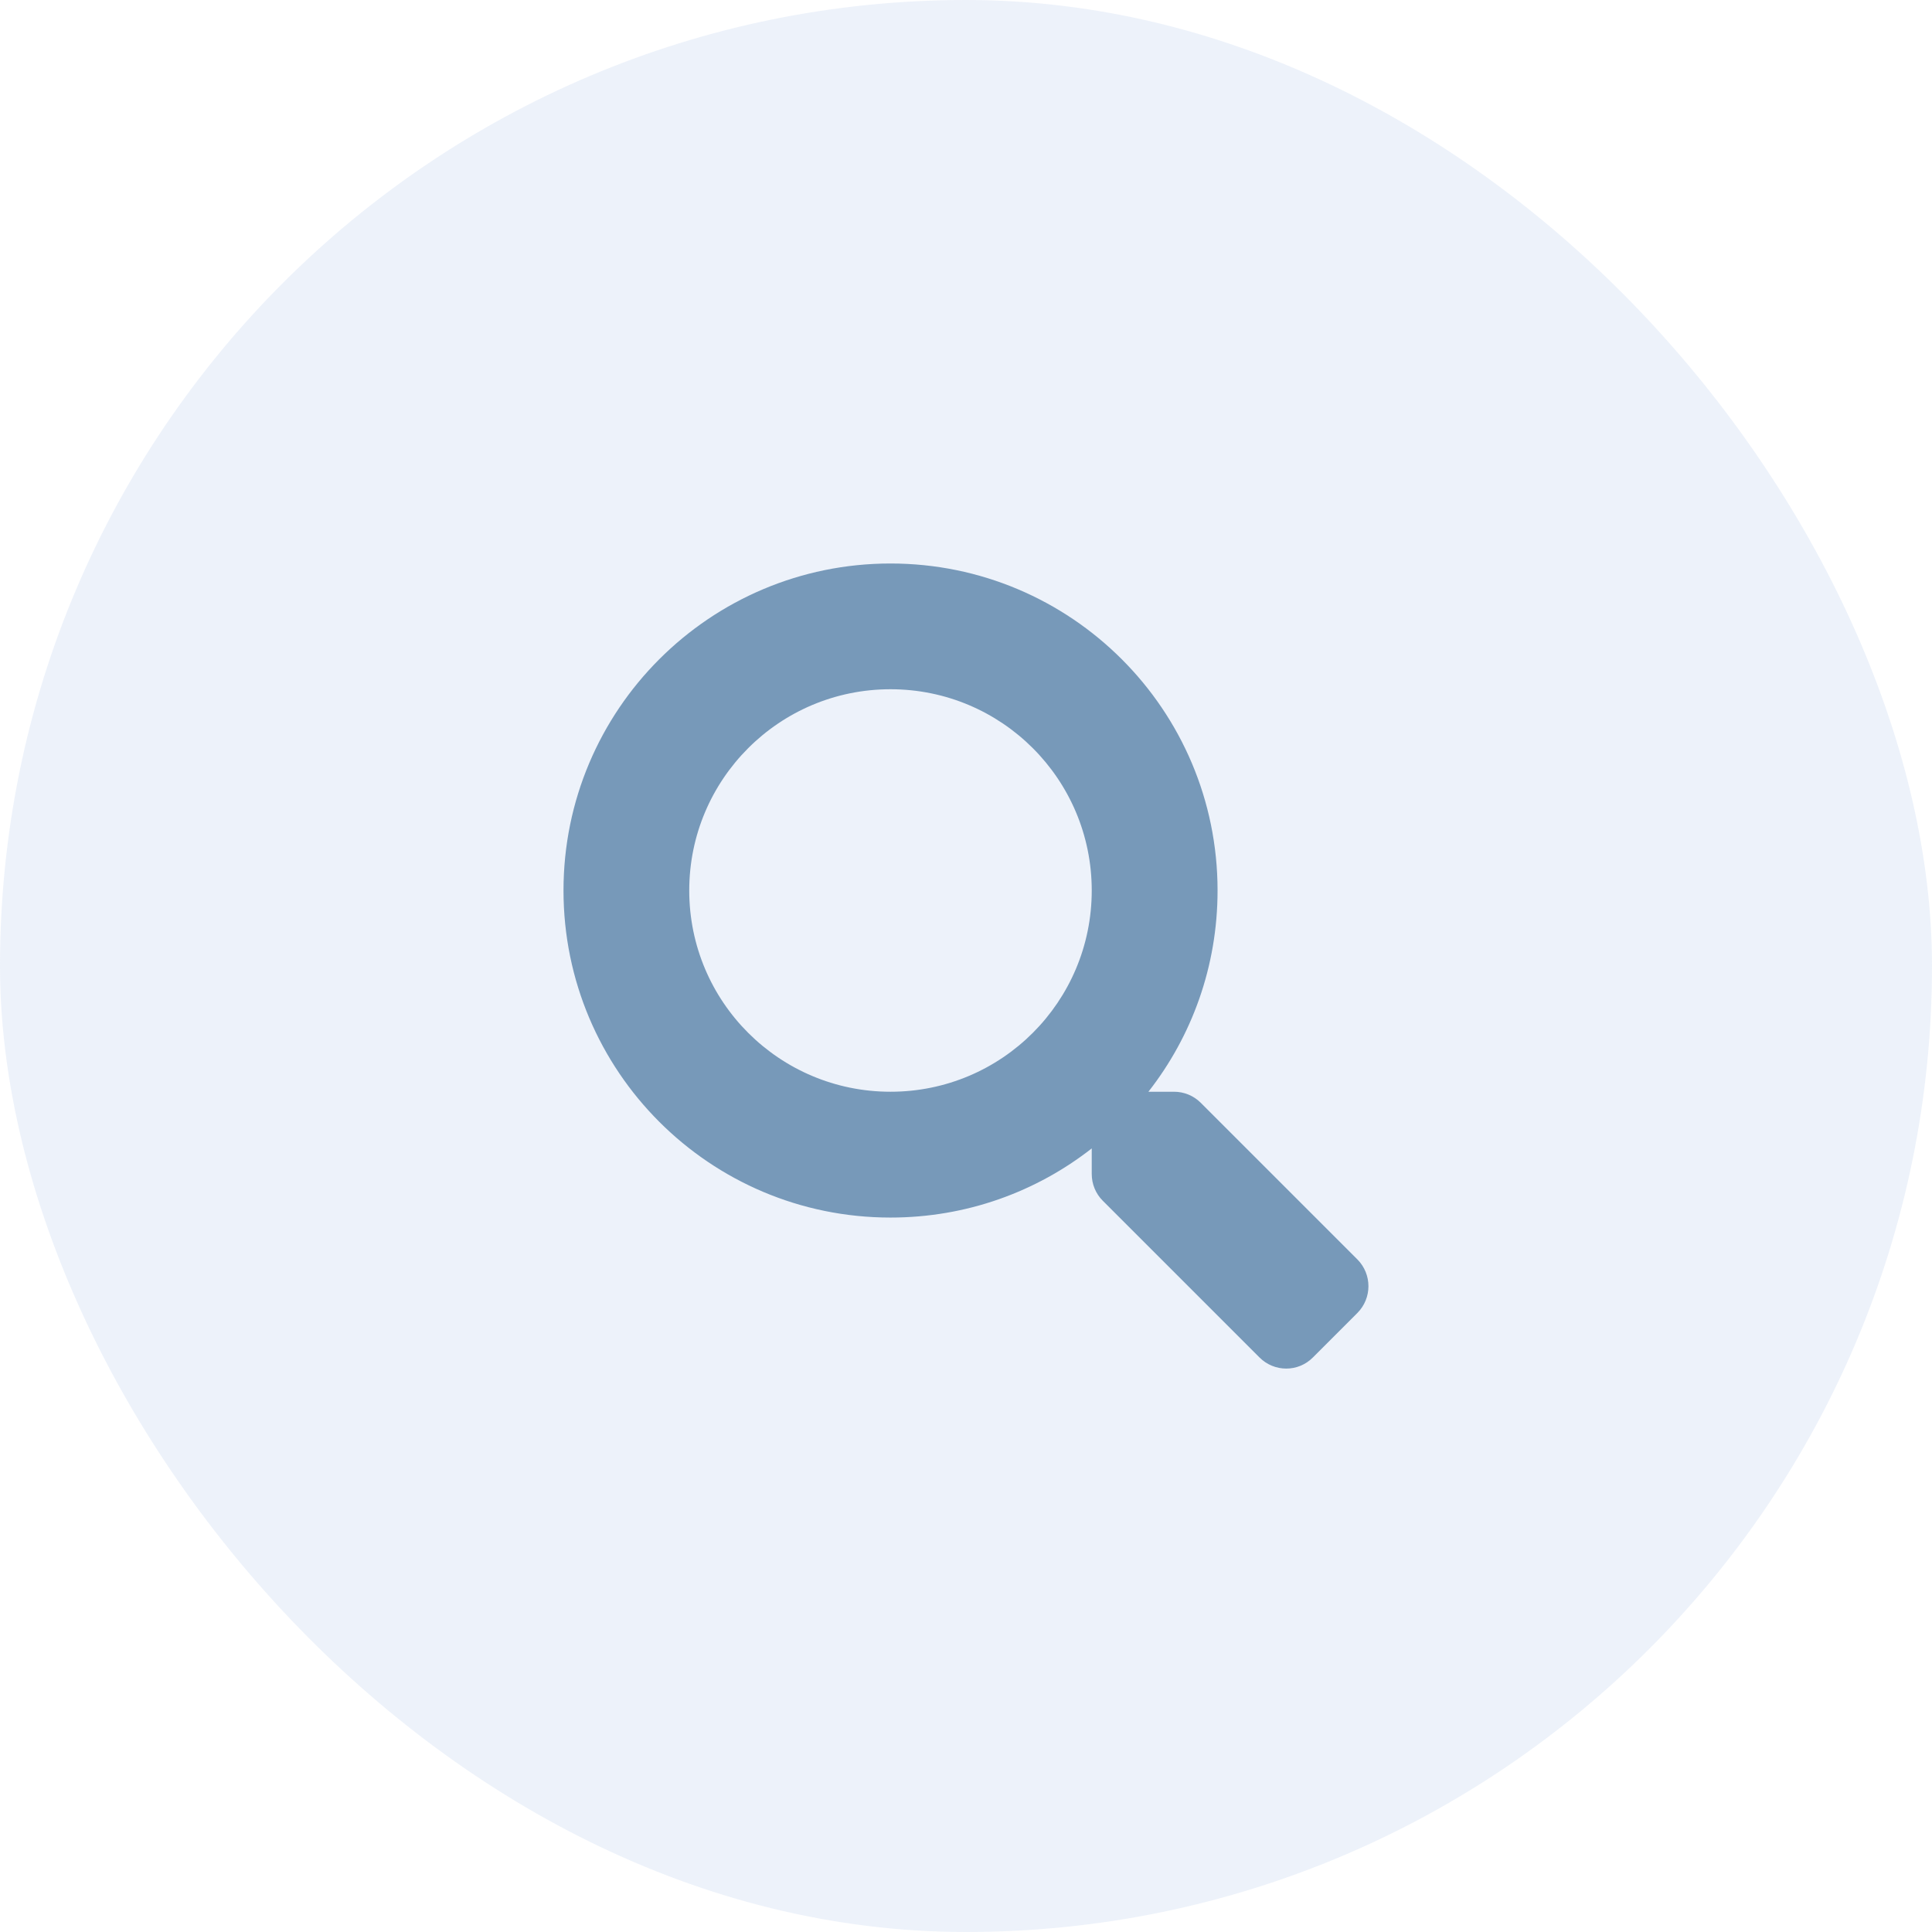 <?xml version="1.0" encoding="UTF-8"?> <svg xmlns="http://www.w3.org/2000/svg" width="24" height="24" viewBox="0 0 24 24" fill="none"><rect width="24" height="24" rx="12" fill="#A8BEE6" fill-opacity="0.2"></rect><g clip-path="url(#clip0_18_96)"><path d="M16.863 15.646L14.916 13.699C14.828 13.611 14.709 13.562 14.584 13.562H14.266C14.805 12.873 15.125 12.006 15.125 11.062C15.125 8.818 13.307 7 11.062 7C8.818 7 7 8.818 7 11.062C7 13.307 8.818 15.125 11.062 15.125C12.006 15.125 12.873 14.805 13.562 14.266V14.584C13.562 14.709 13.611 14.828 13.699 14.916L15.646 16.863C15.83 17.047 16.127 17.047 16.309 16.863L16.861 16.311C17.045 16.127 17.045 15.83 16.863 15.646ZM11.062 13.562C9.682 13.562 8.562 12.445 8.562 11.062C8.562 9.682 9.68 8.562 11.062 8.562C12.443 8.562 13.562 9.68 13.562 11.062C13.562 12.443 12.445 13.562 11.062 13.562Z" fill="#7799B9"></path></g><defs><clipPath id="clip0_18_96"><rect width="10" height="10" fill="white" transform="translate(7 7)"></rect></clipPath></defs></svg> 